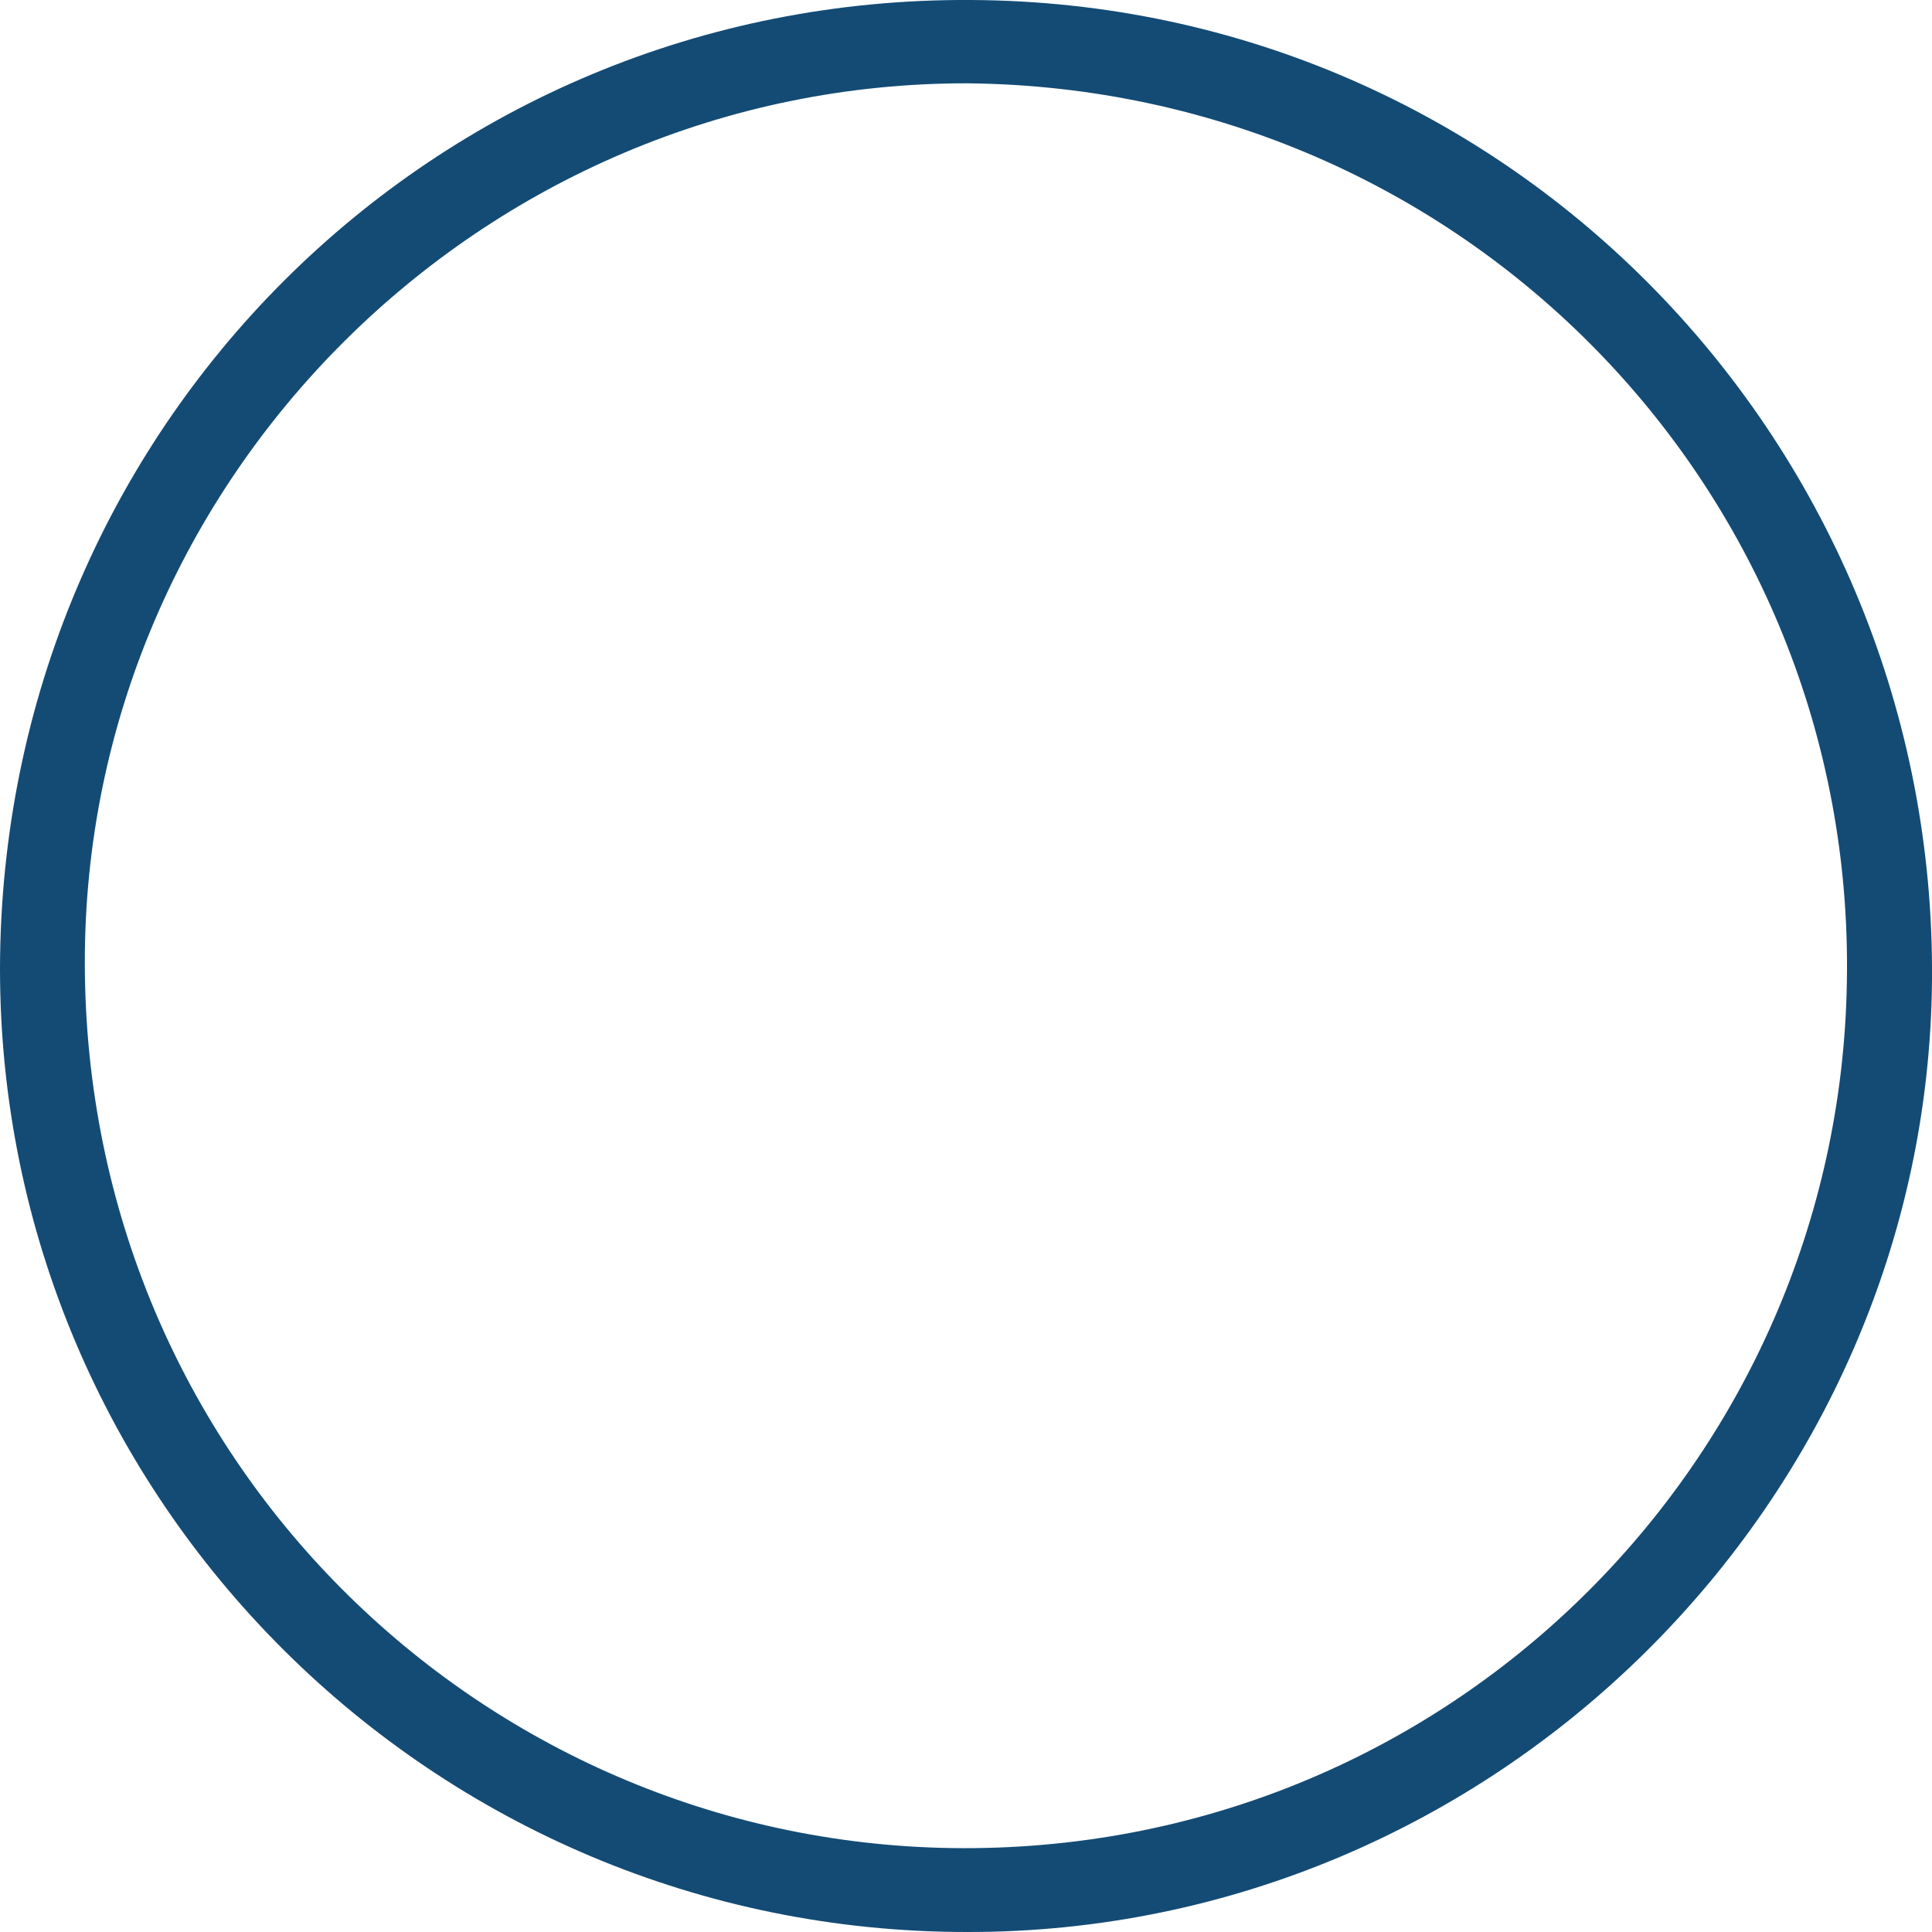 <?xml version="1.0" encoding="utf-8"?>
<!-- Generator: Adobe Illustrator 25.2.0, SVG Export Plug-In . SVG Version: 6.00 Build 0)  -->
<svg version="1.1" id="Ebene_1" xmlns="http://www.w3.org/2000/svg" xmlns:xlink="http://www.w3.org/1999/xlink" x="0px" y="0px"
	 viewBox="0 0 64 64" style="enable-background:new 0 0 64 64;" xml:space="preserve">
<style type="text/css">
	.st0{fill:#134B75;}
</style>
<g id="Rundrohre">
	<g>
		<path class="st0" d="M32.03,64C14.34,64,0,49.68,0,32.09C0.03,14.21,14.34-0.11,32.17,0C50.11,0.09,64.14,14.81,64,32.46
			C63.86,49.73,49.52,64.03,32.03,64z M32.06,2.76C16.01,2.73,2.78,15.86,2.81,31.92c0.03,16.4,13.09,29.07,28.73,29.3
			c16.35,0.23,29.39-12.79,29.64-28.7C61.47,16.31,48.55,2.93,32.06,2.76z"/>
	</g>
</g>
</svg>
